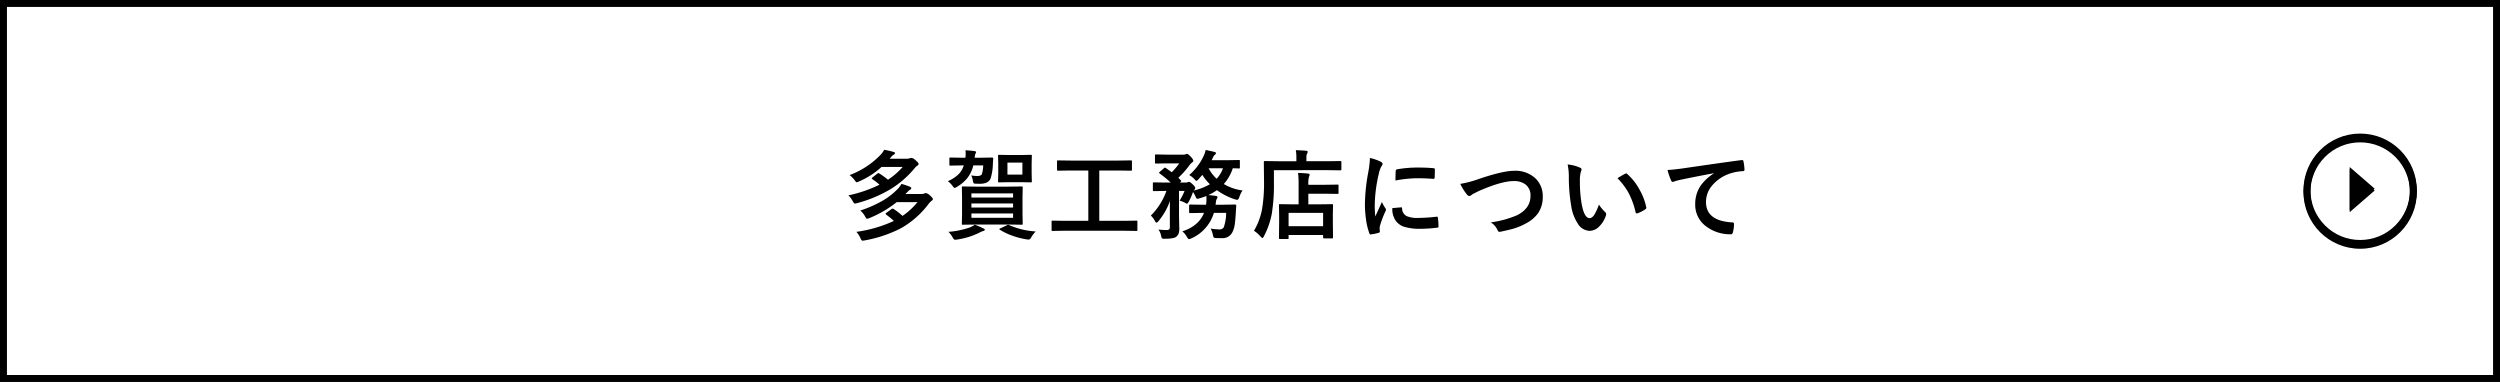 <svg xmlns="http://www.w3.org/2000/svg" width="720" height="110" viewBox="0 0 720 110">
  <rect x="0" y="0" width="720" height="110" fill="#808080" stroke="none"/>
  <g id="グループ_613" data-name="グループ 613" transform="translate(-54 -916)">
    <g id="グループ_612" data-name="グループ 612">
      <g id="グループ_611" data-name="グループ 611">
        <g id="グループ_596" data-name="グループ 596" transform="translate(54 916)">
          <g id="パス_160" data-name="パス 160" fill="#fff">
            <path d="M 719 109 L 1 109 L 1 1 L 719 1 L 719 109 Z" stroke="none"/>
            <path d="M 2 2 L 2 108 L 718 108 L 718 2 L 2 2 M 0 0 L 720 0 L 720 110 L 0 110 L 0 0 Z" stroke="none" fill="#000"/>
          </g>
          <g id="グループ_31" data-name="グループ 31" transform="translate(663.404 38.471)">
            <g id="グループ_30" data-name="グループ 30">
              <g id="パス_161" data-name="パス 161" fill="#fff">
                <path d="M 16.323 31.645 C 12.23 31.645 8.382 30.052 5.488 27.158 C 2.594 24.263 1 20.416 1 16.323 C 1 12.23 2.594 8.382 5.488 5.488 C 8.382 2.594 12.23 1 16.323 1 C 20.416 1 24.263 2.594 27.158 5.488 C 30.052 8.382 31.645 12.23 31.645 16.323 C 31.645 20.416 30.052 24.263 27.158 27.158 C 24.263 30.052 20.416 31.645 16.323 31.645 Z" stroke="none"/>
                <path d="M 16.323 2 C 12.497 2 8.9 3.49 6.195 6.195 C 3.49 8.9 2 12.497 2 16.323 C 2 20.148 3.49 23.745 6.195 26.45 C 8.9 29.156 12.497 30.645 16.323 30.645 C 20.148 30.645 23.745 29.156 26.45 26.45 C 29.156 23.745 30.645 20.148 30.645 16.323 C 30.645 12.497 29.156 8.9 26.45 6.195 C 23.745 3.49 20.148 2 16.323 2 M 16.323 3.814697265625e-06 C 25.338 3.814697265625e-06 32.645 7.308 32.645 16.323 C 32.645 25.338 25.338 32.645 16.323 32.645 C 7.308 32.645 3.814697265625e-06 25.338 3.814697265625e-06 16.323 C 3.814697265625e-06 7.308 7.308 3.814697265625e-06 16.323 3.814697265625e-06 Z" stroke="none" fill="#000"/>
              </g>
            </g>
            <g id="パス_149" data-name="パス 149" transform="translate(-3082.367 -781.552)" fill="#fff" stroke-miterlimit="10">
              <path d="M 3096.679 801.461 L 3096.679 793.381 L 3101.344 797.421 L 3096.679 801.461 Z" stroke="none"/>
              <path d="M 3097.679 795.57 L 3097.679 799.273 L 3099.817 797.421 L 3097.679 795.57 M 3095.679 791.192 L 3102.872 797.421 L 3095.679 803.65 L 3095.679 791.192 Z" stroke="none" fill="#000"/>
            </g>
          </g>
        </g>
        <path id="パス_162" data-name="パス 162" d="M-126.227-6.193A33.741,33.741,0,0,0-119.4-9.256a20.6,20.6,0,0,0,4.006-3.213,7.194,7.194,0,0,0,1.012-1.395,22.578,22.578,0,0,1,2.406.807q.424.178.424.451,0,.232-.342.424a3.3,3.3,0,0,0-.752.643l-.588.588h4.457a2.628,2.628,0,0,0,.984-.137,1.682,1.682,0,0,1,.438-.137,2.524,2.524,0,0,1,1.244.752q.779.684.779.984,0,.246-.342.479a5.134,5.134,0,0,0-.834.834,26,26,0,0,1-8.039,7.1,36.923,36.923,0,0,1-10.391,3.486,4.425,4.425,0,0,1-.643.082q-.314,0-.588-.67a6.478,6.478,0,0,0-1.2-1.873,37.658,37.658,0,0,0,10.8-3.145,22.93,22.93,0,0,0-2.187-1.791q-.191-.191-.191-.273,0-.109.205-.26l1.5-1.094a.631.631,0,0,1,.314-.123.7.7,0,0,1,.328.123,18.344,18.344,0,0,1,2.529,1.969A20.332,20.332,0,0,0-109.766-8.6h-5.988a31.921,31.921,0,0,1-7.875,4.594,4.587,4.587,0,0,1-.67.191q-.191,0-.506-.588A6.551,6.551,0,0,0-126.227-6.193ZM-129.3-16.406a24.058,24.058,0,0,0,8.9-5.824,6.037,6.037,0,0,0,1.039-1.449,21.067,21.067,0,0,1,2.707.615q.4.068.4.355,0,.232-.342.424a2.784,2.784,0,0,0-.779.7l-.424.479h4.8a2.678,2.678,0,0,0,1-.137,1.871,1.871,0,0,1,.506-.109,2.035,2.035,0,0,1,1.094.615q.957.779.957,1.121a.555.555,0,0,1-.342.479,3.912,3.912,0,0,0-.889.861,28.047,28.047,0,0,1-6.809,5.906,37.762,37.762,0,0,1-9.721,4.061,3.311,3.311,0,0,1-.588.109q-.26,0-.615-.67a6.8,6.8,0,0,0-1.258-1.682,38.509,38.509,0,0,0,8.955-3.076,15.364,15.364,0,0,0-2.01-1.572q-.219-.178-.219-.246,0-.109.219-.287l1.395-1.094a.535.535,0,0,1,.3-.137.727.727,0,0,1,.342.137,26.1,26.1,0,0,1,2.42,1.764,21.105,21.105,0,0,0,4.252-3.691H-120.1a23.345,23.345,0,0,1-6.549,4.211,1.821,1.821,0,0,1-.615.219q-.178,0-.533-.506A7.716,7.716,0,0,0-129.3-16.406Zm45.67,3.336,3.855-.055q.232,0,.273.055a.471.471,0,0,1,.041.246l-.055,2.748v4.922l.055,2.734a.445.445,0,0,1-.048.267.445.445,0,0,1-.267.048l-3.855-.055h-9.16l-3.883.055q-.232,0-.273-.055a.51.51,0,0,1-.041-.26l.055-2.734v-4.922l-.055-2.748q0-.219.055-.26a.51.51,0,0,1,.26-.041l3.883.055Zm1.395,8.982V-5.346h-12v1.258Zm-12-2.967h12V-8.23h-12Zm0-4.061v1.176h12v-1.176Zm14.205-11.061,2.885-.055q.232,0,.273.055a.51.51,0,0,1,.041.26l-.055,2.242v2.83l.055,2.229q0,.232-.055.273a.51.51,0,0,1-.26.041l-2.885-.055H-83.36l-2.857.055a.5.5,0,0,1-.3-.055.51.51,0,0,1-.041-.26l.055-2.229v-2.83l-.055-2.242q0-.232.068-.273a.552.552,0,0,1,.273-.041l2.857.055Zm.479,5.633v-3.445h-4.307v3.445Zm-20.686-4.908,3.309.055h.957a6.567,6.567,0,0,0,.082-1.162,7.392,7.392,0,0,0-.055-.984q1.422.082,2.543.219.506.068.506.314a.811.811,0,0,1-.137.383,2.682,2.682,0,0,0-.232.93,1.3,1.3,0,0,0-.027.3h1.654l3.35-.055q.342,0,.342.369-.055.52-.109,1.531a14.74,14.74,0,0,1-.67,4.17q-.656,1.49-3.1,1.49l-1.176-.027q-.52-.027-.615-.164a2.346,2.346,0,0,1-.205-.766A4.834,4.834,0,0,0-94.3-16.3a11.925,11.925,0,0,0,1.791.164q1.012,0,1.285-.533a8.93,8.93,0,0,0,.383-2.516h-2.844a9.286,9.286,0,0,1-1.859,3.814,11.373,11.373,0,0,1-2.816,2.338,2.913,2.913,0,0,1-.684.342q-.219,0-.67-.643a5.968,5.968,0,0,0-1.312-1.312,9.918,9.918,0,0,0,3.158-2.064,6.243,6.243,0,0,0,1.436-2.475h-.506l-3.309.055a.465.465,0,0,1-.287-.055.471.471,0,0,1-.041-.246v-1.682a.5.5,0,0,1,.055-.3A.552.552,0,0,1-100.245-21.451ZM-83.333-1.982A22.271,22.271,0,0,0-75.718-.164a8.424,8.424,0,0,0-1.34,1.791q-.314.547-.7.547a4.661,4.661,0,0,1-.615-.068A21.461,21.461,0,0,1-82.636.984,17.43,17.43,0,0,1-86.013-.643q-.178-.123-.178-.205,0-.109.314-.219L-84-1.955a1.089,1.089,0,0,1,.369-.137A.754.754,0,0,1-83.333-1.982Zm-9.912-.123a25.019,25.019,0,0,1,2.461,1.066q.4.164.4.4t-.424.342A5.349,5.349,0,0,0-91.96.191,20.882,20.882,0,0,1-98.331,2.16a4.393,4.393,0,0,1-.588.068q-.342,0-.684-.6A6.286,6.286,0,0,0-100.86-.055a23.933,23.933,0,0,0,6.3-1.312A6.811,6.811,0,0,0-93.245-2.105ZM-67.318-.369l-3.527.055q-.219,0-.26-.055a.471.471,0,0,1-.041-.246V-2.967q0-.232.055-.273a.471.471,0,0,1,.246-.041l3.527.055h6.754V-17.719h-4.922l-3.787.055q-.219,0-.26-.055a.471.471,0,0,1-.041-.246V-20.33q0-.219.055-.26a.471.471,0,0,1,.246-.041l3.787.055H-52.06l3.76-.055q.219,0,.26.055A.471.471,0,0,1-48-20.33v2.365q0,.219-.055.26a.471.471,0,0,1-.246.041l-3.76-.055h-5.346V-3.227h7.137l3.527-.055a.433.433,0,0,1,.273.055.51.51,0,0,1,.041.26V-.615a.411.411,0,0,1-.048.253.445.445,0,0,1-.267.048l-3.527-.055ZM-20.869-5.51H-24.4A11.761,11.761,0,0,1-30.89,1.832a2.647,2.647,0,0,1-.67.219q-.232,0-.615-.643a5.682,5.682,0,0,0-1.312-1.6q4.771-1.572,6.234-5.318h-.465l-3.473.055a.5.5,0,0,1-.3-.055.471.471,0,0,1-.041-.246V-7.588q0-.232.068-.287a.552.552,0,0,1,.273-.041l3.473.055h1.053a9.882,9.882,0,0,0,.109-1.094q.014-.178.014-.383,0-.287-.027-1.039a20.742,20.742,0,0,1-2.16.725,2.262,2.262,0,0,1-.451.082q-.246,0-.479-.588a8.528,8.528,0,0,0-.752-1.381,16.894,16.894,0,0,1-1.23,2.8q-.355.588-.479.588a1.779,1.779,0,0,1-.506-.219,6.927,6.927,0,0,0-1.654-.67,16.324,16.324,0,0,0,1.436-2.8h-1.6v7.287l.082,3.527a4.226,4.226,0,0,1-.205,1.49,2.3,2.3,0,0,1-.7.916q-.711.561-3.309.561a1.316,1.316,0,0,1-.779-.137,2.136,2.136,0,0,1-.246-.738,5.058,5.058,0,0,0-.766-1.791,16.668,16.668,0,0,0,2.3.15,1.134,1.134,0,0,0,.82-.219.88.88,0,0,0,.164-.6V-6.316q0-1.736.027-2.611a19.193,19.193,0,0,1-3.281,5.77q-.4.451-.588.451-.219,0-.492-.533a5.188,5.188,0,0,0-1.148-1.49,18.965,18.965,0,0,0,4.5-7.109h-.3l-3.309.055q-.219,0-.26-.055a.647.647,0,0,1-.041-.287v-1.846a.465.465,0,0,1,.055-.287.471.471,0,0,1,.246-.041l3.309.055h1.531A32.748,32.748,0,0,0-40-16.844q-.191-.15-.191-.232,0-.055.219-.273l1.148-.984a.61.61,0,0,1,.342-.205.558.558,0,0,1,.273.123l1.682,1.2a21.1,21.1,0,0,0,2.16-2.557h-3.582l-3.117.055q-.219,0-.26-.055a.471.471,0,0,1-.041-.246v-2.023q0-.219.055-.26a.471.471,0,0,1,.246-.041l3.117.055h4.84a1.253,1.253,0,0,0,.561-.109,1.376,1.376,0,0,1,.4-.109q.314,0,1.066.793t.752,1.2q0,.273-.4.52a4.994,4.994,0,0,0-.779.848,24.5,24.5,0,0,1-3.131,3.514q.068.082.219.232.314.328.479.479a.374.374,0,0,1,.137.219q0,.109-.246.314l-.178.137h1.764a1.183,1.183,0,0,0,.533-.109.871.871,0,0,1,.369-.082q.3,0,.984.643.807.738.807,1.148a.694.694,0,0,1-.273.506.587.587,0,0,0-.205.191,16.081,16.081,0,0,0,4.7-1.818,13.62,13.62,0,0,1-2.174-2.693l-1.176,1.34q-.328.369-.533.369t-.479-.369a5.771,5.771,0,0,0-1.6-1.285,16.287,16.287,0,0,0,4.115-5.4,6.912,6.912,0,0,0,.615-1.818q.861.15,2.57.561.4.082.4.355a.531.531,0,0,1-.273.424,1.95,1.95,0,0,0-.561.779q-.041.1-.219.451a2.842,2.842,0,0,1-.178.369h4.758l3.063-.055q.219,0,.26.055a.471.471,0,0,1,.041.246v1.818q0,.232-.055.273a.471.471,0,0,1-.246.041l-.547-.014q-.547-.027-1.189-.041a12.724,12.724,0,0,1-2.584,4.539,13.757,13.757,0,0,0,5.4,1.846,7.346,7.346,0,0,0-.943,1.955q-.3.752-.561.752a3.111,3.111,0,0,1-.615-.123,18.019,18.019,0,0,1-5.264-2.666,14.761,14.761,0,0,1-2.461,1.422q.861.068,2.119.232.506.082.506.328a1.02,1.02,0,0,1-.219.561,2.744,2.744,0,0,0-.26,1.148l-.082.506h2.078l3.555-.055q.328,0,.328.355l-.109,1.709q-.15,2.557-.314,3.623a7.112,7.112,0,0,1-.6,2.092,3.135,3.135,0,0,1-3.145,1.9q-1.012,0-1.6-.027t-.725-.191A2.3,2.3,0,0,1-24.7.752,8.569,8.569,0,0,0-25.312-1a14.876,14.876,0,0,0,2.406.246,1.417,1.417,0,0,0,1.34-.588A12.532,12.532,0,0,0-20.869-5.51Zm-.916-12.852h-4.143A11.224,11.224,0,0,0-23.6-15.34,8.809,8.809,0,0,0-21.785-18.361ZM-3.2,2.01H-5.346q-.232,0-.273-.055A.51.51,0,0,1-5.66,1.7l.055-4.471V-4.812l-.055-2.9q0-.232.055-.273a.471.471,0,0,1,.246-.041l3.732.055H0v-5.66a26.321,26.321,0,0,0-.164-3.391q1.75.055,2.857.191.479.055.479.287a1.655,1.655,0,0,1-.178.615,6.874,6.874,0,0,0-.191,2.16v.164H7.479l3.719-.055q.219,0,.26.055a.471.471,0,0,1,.041.246v2.078q0,.219-.055.26a.471.471,0,0,1-.246.041l-3.719-.055H2.8v3.063H5.852L9.6-8.025a.433.433,0,0,1,.273.055.51.51,0,0,1,.041.26l-.055,2.5v2.324l.055,4.443q0,.287-.314.287H7.355q-.3,0-.3-.287v-.7H-2.885V1.7q0,.232-.055.273A.51.51,0,0,1-3.2,2.01Zm.314-7.52v3.828H7.055V-5.51Zm-4.225-12.3v3.527a51.956,51.956,0,0,1-.615,9.023A22.977,22.977,0,0,1-9.967,1.176q-.3.561-.451.561-.109,0-.561-.451A9.346,9.346,0,0,0-12.852-.369a18.81,18.81,0,0,0,2.3-6.1,45.184,45.184,0,0,0,.588-8.381l-.055-5.291q0-.3.273-.3l3.787.055H-.643v-.93A12.227,12.227,0,0,0-.807-23.57q1.531.041,2.967.164.451.041.451.3a.892.892,0,0,1-.178.533,2.724,2.724,0,0,0-.191,1.2v.984H8.285l3.76-.055q.273,0,.273.3v2.078q0,.3-.273.3l-3.76-.055Zm27.65-3.514A13.054,13.054,0,0,1,23.548-20.3q.643.342.643.67a2.246,2.246,0,0,1-.424.848A8.485,8.485,0,0,0,23.1-16.8a41.915,41.915,0,0,0-1.176,9.051,29.753,29.753,0,0,0,.164,3.268q1.9-4.156,1.9-4.17a10.71,10.71,0,0,0,.984,1.764,1.251,1.251,0,0,1,.191.424.889.889,0,0,1-.137.451,30.327,30.327,0,0,0-1.6,4.225,3.247,3.247,0,0,0-.082.875l.055.779q0,.287-.369.369a14.84,14.84,0,0,1-2.283.451h-.055q-.232,0-.314-.314a18.343,18.343,0,0,1-.984-4.143,30.835,30.835,0,0,1-.3-4.2,53.119,53.119,0,0,1,.957-9.187A27.915,27.915,0,0,0,20.541-21.328ZM26.994-6.891l2.543-.219h.055q.219,0,.219.424a2.425,2.425,0,0,0,1.354,2.119,7.768,7.768,0,0,0,3.213.506,47.141,47.141,0,0,0,5.346-.355,1.17,1.17,0,0,1,.123-.014q.219,0,.273.369a17.394,17.394,0,0,1,.164,2.406q0,.273-.068.328a1.083,1.083,0,0,1-.41.082,38.818,38.818,0,0,1-4.566.314,15.391,15.391,0,0,1-4.963-.615,4.875,4.875,0,0,1-2.311-1.709A5.824,5.824,0,0,1,26.994-6.891Zm.889-7.943q.041-2.406.082-2.748a.476.476,0,0,1,.4-.479,33.282,33.282,0,0,1,6.084-.506q2.379,0,4.143.164a1.276,1.276,0,0,1,.561.109q.082.055.082.26,0,1.6-.055,2.379-.041.342-.3.342h-.068q-2.516-.178-4.566-.178A35.906,35.906,0,0,0,27.882-14.834Zm18.681.971a30.882,30.882,0,0,0,5.428-1.449q6.891-2.324,10.09-2.324a8.4,8.4,0,0,1,6.275,2.324,7.013,7.013,0,0,1,1.955,5.1,8.179,8.179,0,0,1-1.381,4.84,10,10,0,0,1-3.555,2.939A17.223,17.223,0,0,1,61.671-.916q-1,.287-3.4.807a2.117,2.117,0,0,1-.41.055q-.383,0-.574-.506a4.878,4.878,0,0,0-1.955-2.215A29.027,29.027,0,0,0,62.915-4.84q3.869-1.955,3.869-5.578a3.913,3.913,0,0,0-1.408-3.254,5.329,5.329,0,0,0-3.4-1q-3.568,0-10.117,2.885-1.764.875-1.928,1a1.408,1.408,0,0,1-.766.424q-.369,0-.807-.588A15.1,15.1,0,0,1,46.564-13.863Zm30.918-5.592a10.963,10.963,0,0,1,3.555.916q.451.205.451.506a2.266,2.266,0,0,1-.232.779,10.311,10.311,0,0,0-.246,2.748,37.245,37.245,0,0,0,.506,6.385q.725,4.115,2.3,4.115.711,0,1.354-.984A15.547,15.547,0,0,0,86.491-7.9a11.73,11.73,0,0,0,1.791,2.16.79.79,0,0,1,.287.6,1.4,1.4,0,0,1-.082.438,7.906,7.906,0,0,1-2.215,3.391,3.882,3.882,0,0,1-2.543.971,4.159,4.159,0,0,1-3.35-2.133,12.441,12.441,0,0,1-1.887-5.168,49.154,49.154,0,0,1-.67-8.148A17.158,17.158,0,0,0,77.481-19.455ZM91.823-15.49q1.381-.875,2.2-1.285a.963.963,0,0,1,.314-.109.455.455,0,0,1,.3.164,16.568,16.568,0,0,1,3.623,4.648,17.036,17.036,0,0,1,1.859,4.936.613.613,0,0,1,.027.164q0,.246-.328.451A10.4,10.4,0,0,1,97.634-5.4a.866.866,0,0,1-.246.041q-.273,0-.342-.355a22.393,22.393,0,0,0-2.064-5.633A18.859,18.859,0,0,0,91.823-15.49Zm14.416-2.379q1.49-.055,4.457-.465Q122-19.988,127.512-20.713a1.186,1.186,0,0,1,.164-.014q.383,0,.424.314a13.227,13.227,0,0,1,.314,2.475q0,.41-.533.41a14.014,14.014,0,0,0-3.418.615,11.349,11.349,0,0,0-5.578,3.773,7.251,7.251,0,0,0-1.559,4.484q0,5.414,7.451,5.879.615,0,.615.424a8.688,8.688,0,0,1-.314,2.406q-.109.588-.52.588a11.4,11.4,0,0,1-7.41-2.434,7.659,7.659,0,0,1-2.926-6.221,9.309,9.309,0,0,1,1.6-5.387,13.412,13.412,0,0,1,3.773-3.486v-.055q-4.949.93-9.406,1.846-1.449.342-1.764.451a2.9,2.9,0,0,1-.615.219.576.576,0,0,1-.533-.424A20.5,20.5,0,0,1,106.239-17.869Z" transform="translate(428 982.823)"/>
        <g id="グループ_609" data-name="グループ 609" transform="translate(717.404 955)">
          <g id="グループ_30-2" data-name="グループ 30">
            <g id="パス_205" data-name="パス 205" fill="none">
              <path d="M16.323,0A16.323,16.323,0,1,1,0,16.323,16.323,16.323,0,0,1,16.323,0Z" stroke="none"/>
              <path d="M 16.323 2 C 12.497 2 8.9 3.49 6.195 6.195 C 3.49 8.9 2 12.497 2 16.323 C 2 20.148 3.49 23.745 6.195 26.45 C 8.9 29.156 12.497 30.645 16.323 30.645 C 20.148 30.645 23.745 29.156 26.45 26.45 C 29.156 23.745 30.645 20.148 30.645 16.323 C 30.645 12.497 29.156 8.9 26.45 6.195 C 23.745 3.49 20.148 2 16.323 2 M 16.323 3.814697265625e-06 C 25.338 3.814697265625e-06 32.645 7.308 32.645 16.323 C 32.645 25.338 25.338 32.645 16.323 32.645 C 7.308 32.645 3.814697265625e-06 25.338 3.814697265625e-06 16.323 C 3.814697265625e-06 7.308 7.308 3.814697265625e-06 16.323 3.814697265625e-06 Z" stroke="none" fill="#000"/>
            </g>
          </g>
          <path id="パス_149-2" data-name="パス 149" d="M3102.872,797.421l-7.193-6.229V803.65Z" transform="translate(-3082.367 -781.552)"/>
        </g>
      </g>
    </g>
  </g>
</svg>
